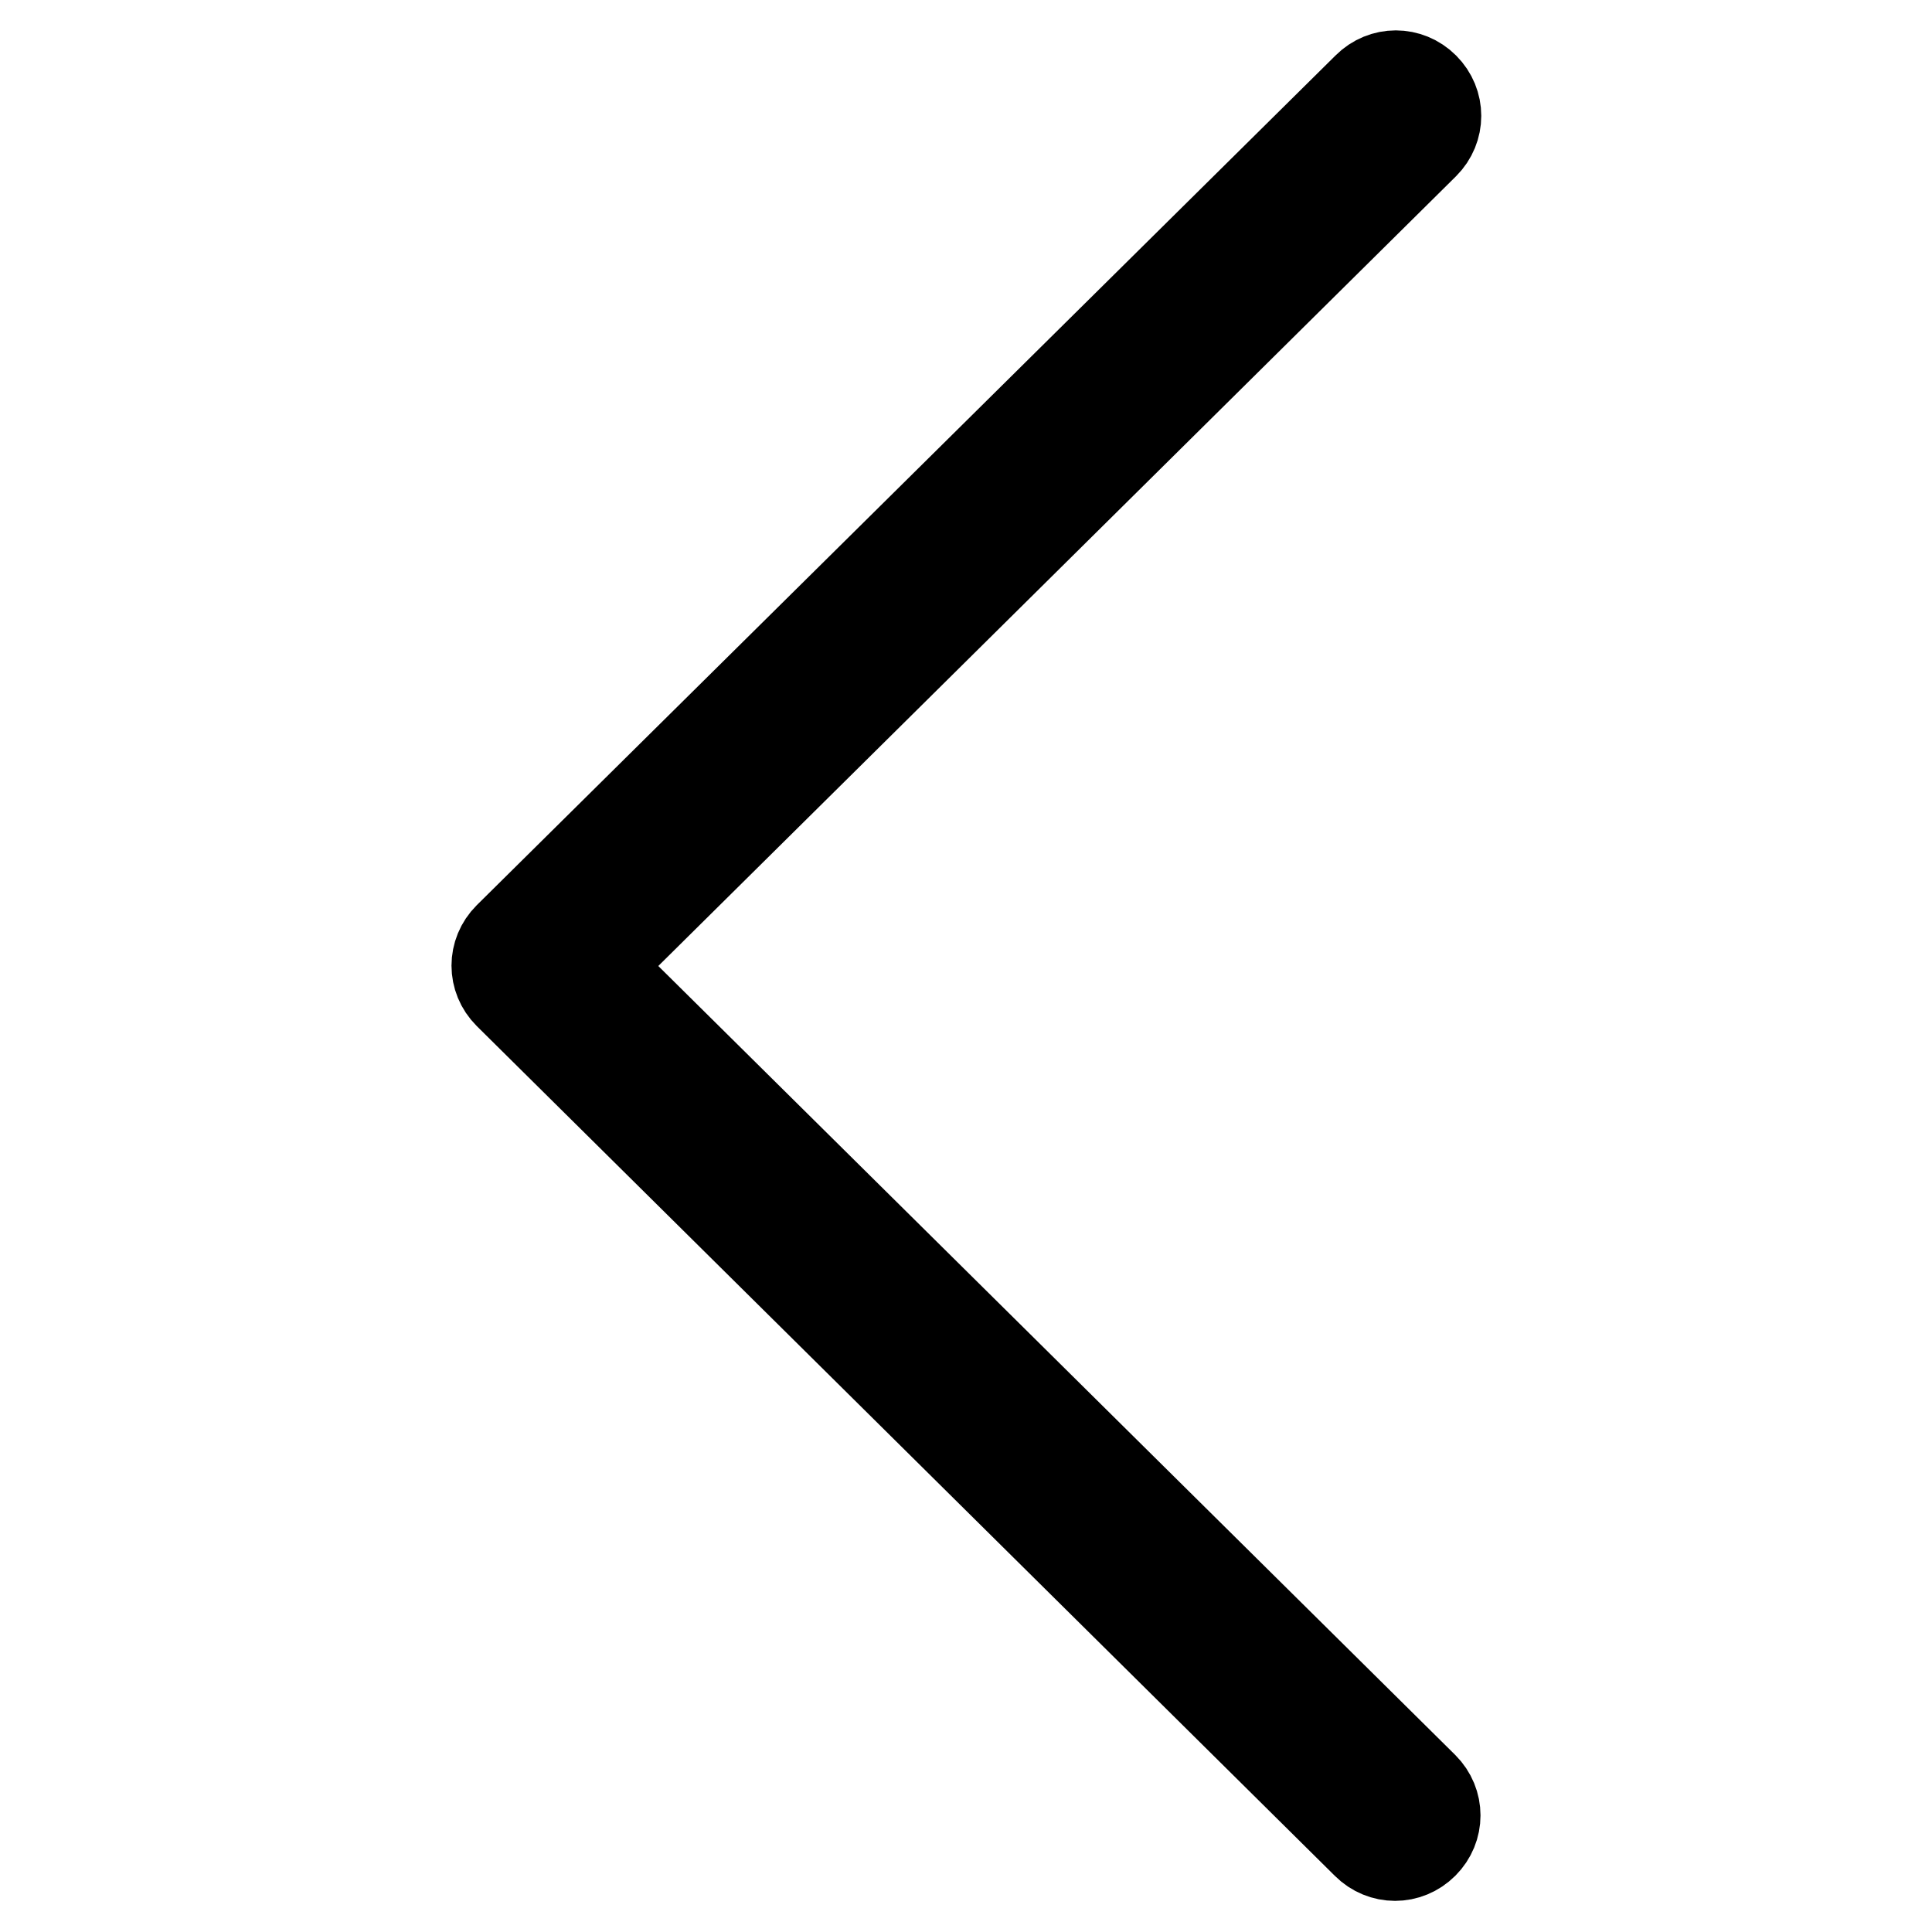 <?xml version="1.0" encoding="utf-8"?>
<!-- Svg Vector Icons : http://www.onlinewebfonts.com/icon -->
<!DOCTYPE svg PUBLIC "-//W3C//DTD SVG 1.1//EN" "http://www.w3.org/Graphics/SVG/1.1/DTD/svg11.dtd">
<svg version="1.1" xmlns="http://www.w3.org/2000/svg" xmlns:xlink="http://www.w3.org/1999/xlink" x="0px" y="0px" viewBox="0 0 256 256" enable-background="new 0 0 256 256" xml:space="preserve">
<g> <path stroke-width="12" fill-opacity="0" stroke="#000000"  d="M78.7,128l110-108.9c2.1-2.1,2.1-5.4,0-7.5c-2.1-2.1-5.4-2.1-7.5,0L67.4,124.2c-2.1,2.1-2.1,5.4,0,7.5 l113.7,112.6c2.1,2.1,5.4,2.1,7.5,0c2.1-2.1,2.1-5.4,0-7.5L78.7,128z"/></g>
</svg>